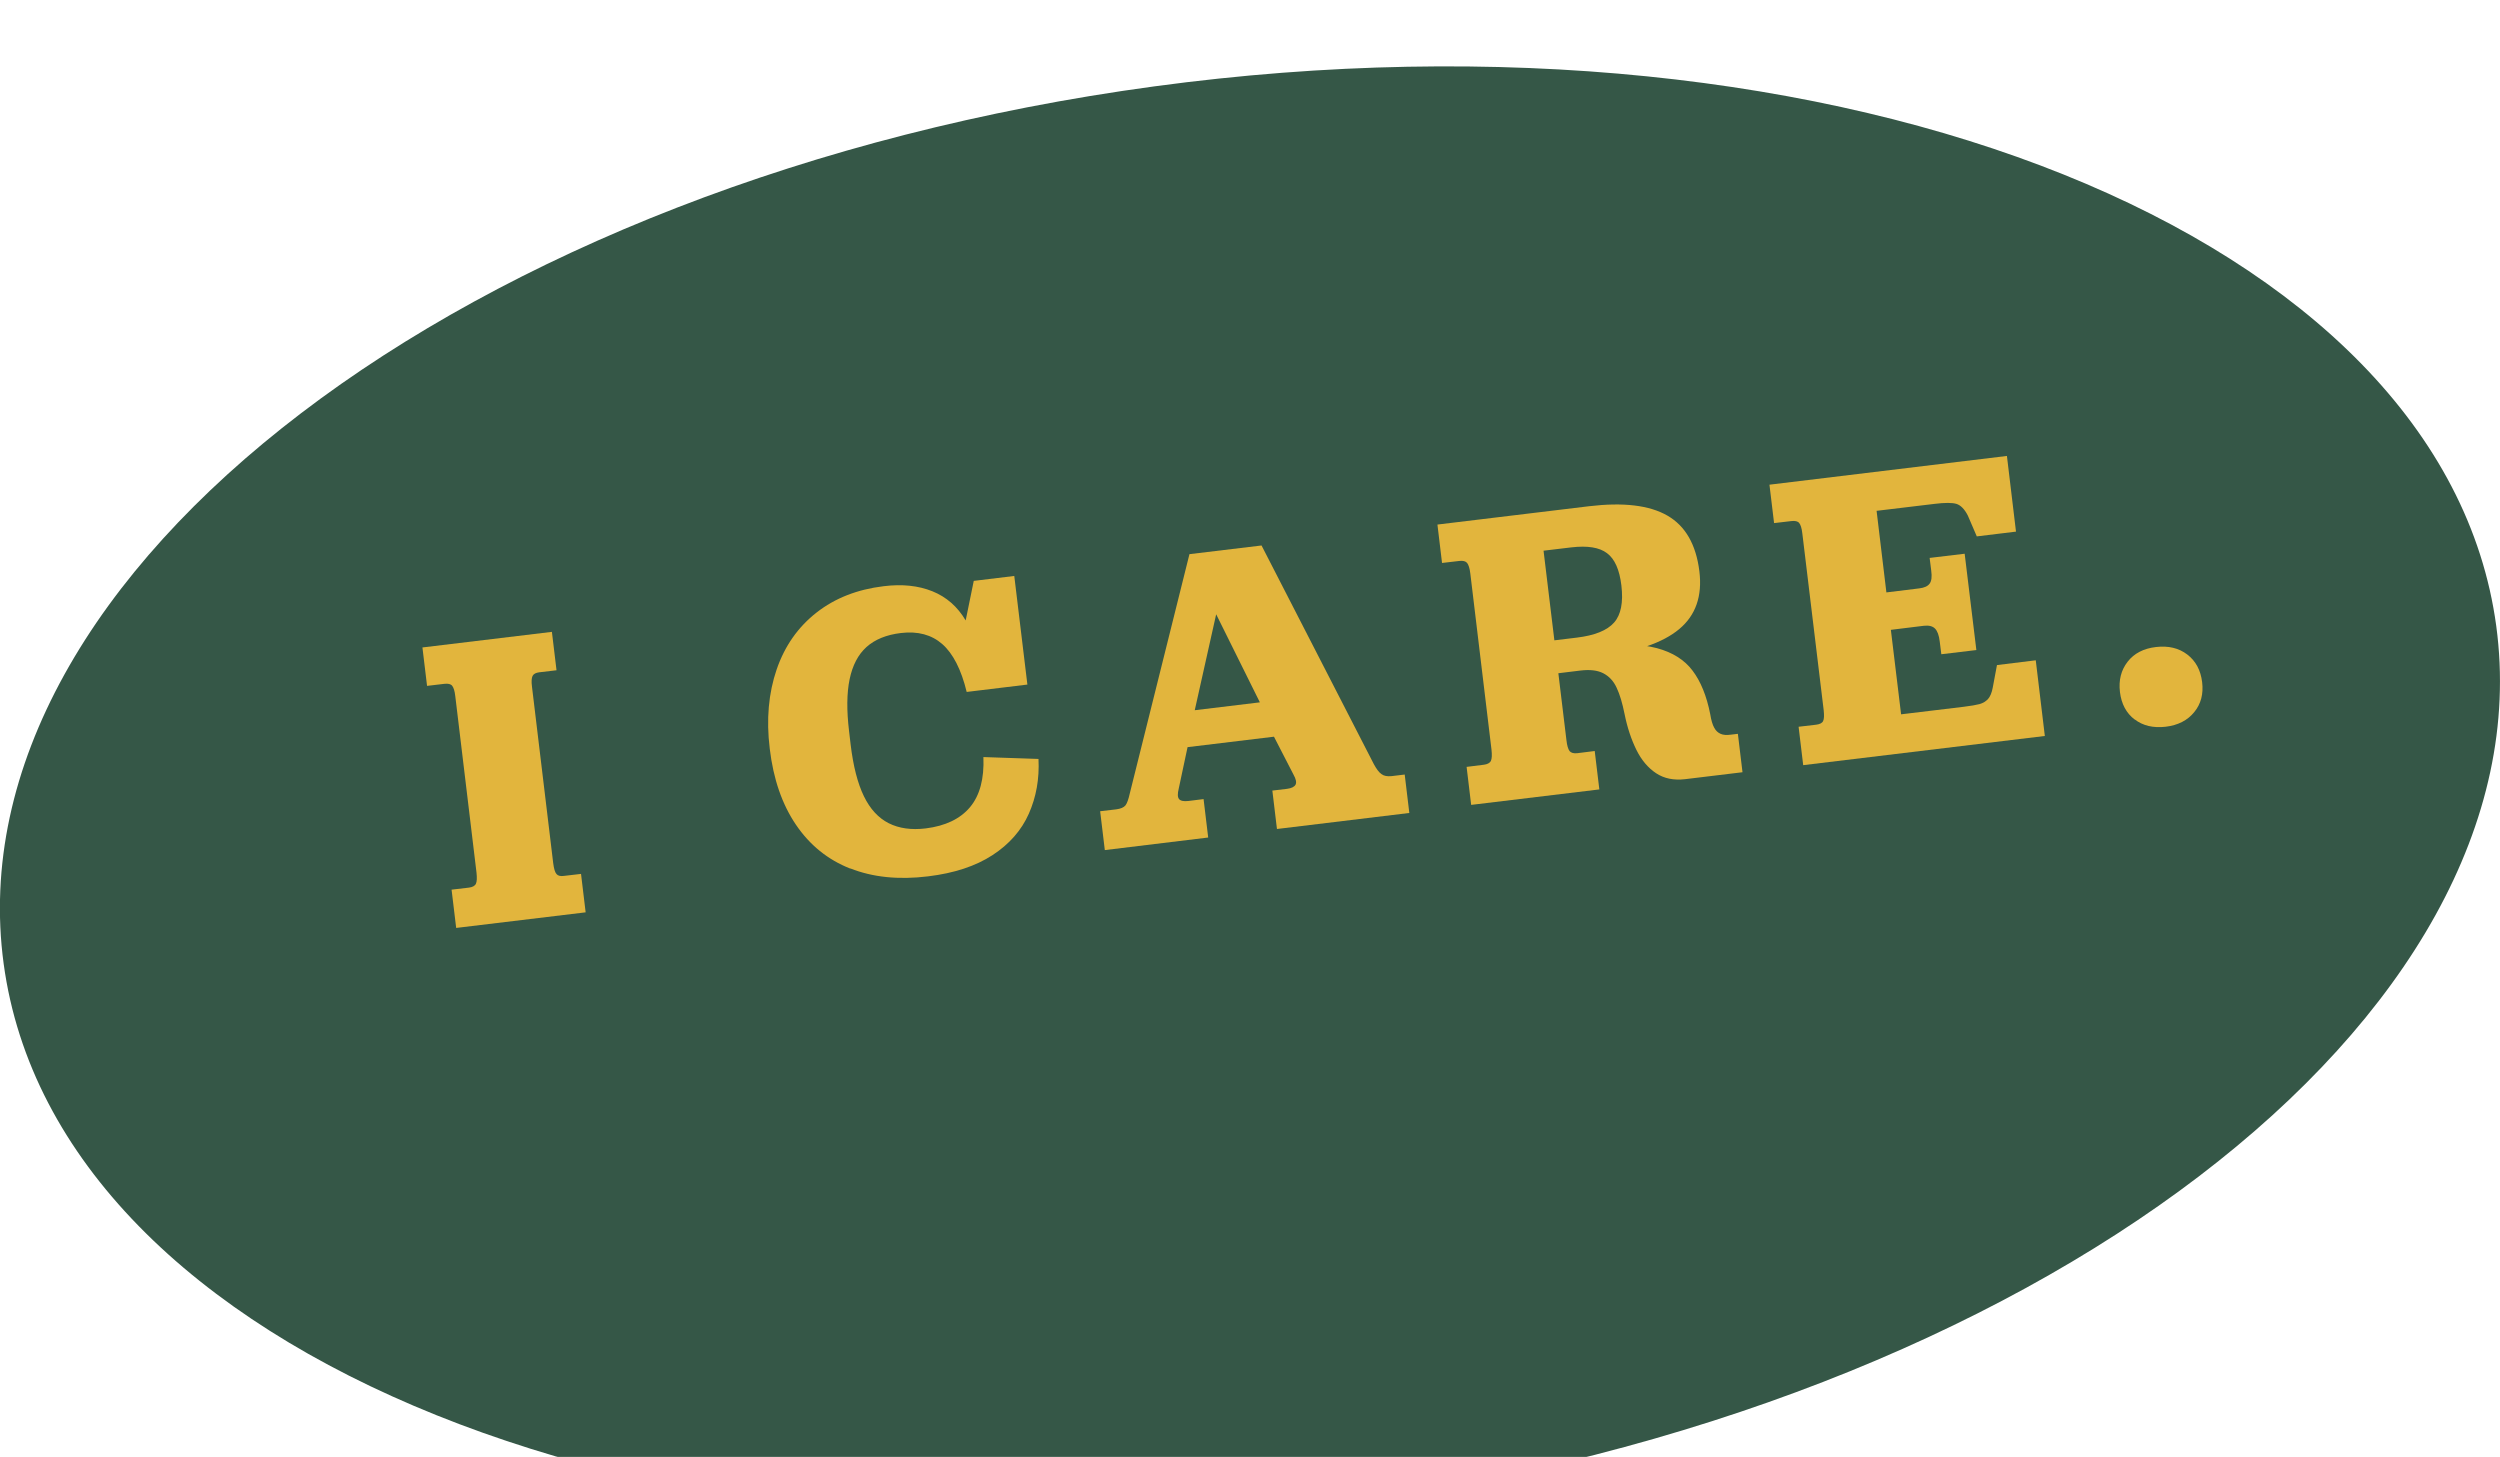 <svg xmlns="http://www.w3.org/2000/svg" width="151" height="88" viewBox="0 0 151 88" fill="none">
  <g clip-path="url(#clip0_2915_2063)">
    <g filter="url(#filter0_i_2915_2063)">
      <path d="M81.272 86.798C122.847 81.167 153.963 57.445 150.774 33.812C147.584 10.179 111.296 -4.414 69.721 1.217C28.147 6.847 -2.969 30.57 0.22 54.203C3.41 77.835 39.698 92.429 81.272 86.798Z" fill="#355747"/>
    </g>
    <path d="M27.274 53.735L28.319 53.613C28.537 53.587 28.685 53.508 28.746 53.377C28.807 53.246 28.815 53.02 28.78 52.697L27.5 42.055C27.465 41.732 27.396 41.523 27.309 41.418C27.222 41.313 27.065 41.278 26.838 41.304L25.794 41.427L25.515 39.106L33.335 38.164L33.614 40.484L32.569 40.607C32.368 40.633 32.229 40.703 32.168 40.825C32.107 40.947 32.09 41.165 32.133 41.488L33.413 52.13C33.457 52.47 33.518 52.688 33.614 52.793C33.701 52.898 33.849 52.932 34.049 52.906L35.094 52.784L35.373 55.105L27.553 56.047L27.274 53.726V53.735Z" fill="#E2B53D"/>
    <path d="M51.352 52.461C50.002 51.929 48.914 51.048 48.078 49.818C47.242 48.588 46.711 47.062 46.493 45.221C46.275 43.45 46.423 41.854 46.911 40.432C47.399 39.01 48.208 37.867 49.323 36.995C50.438 36.123 51.788 35.599 53.372 35.407C54.496 35.268 55.471 35.373 56.316 35.713C57.16 36.053 57.831 36.637 58.327 37.475L58.815 35.085L61.262 34.788L62.054 41.348L58.388 41.793C58.057 40.432 57.561 39.472 56.917 38.906C56.272 38.338 55.436 38.112 54.417 38.234C53.538 38.338 52.841 38.626 52.336 39.08C51.831 39.533 51.491 40.188 51.317 41.025C51.143 41.863 51.134 42.909 51.282 44.148L51.378 44.968C51.535 46.277 51.805 47.323 52.179 48.091C52.554 48.867 53.059 49.408 53.677 49.722C54.304 50.036 55.044 50.141 55.915 50.036C57.099 49.888 57.996 49.461 58.589 48.754C59.181 48.047 59.451 47.035 59.398 45.727L62.725 45.84C62.786 47.044 62.586 48.143 62.142 49.147C61.697 50.15 60.966 50.987 59.947 51.65C58.928 52.313 57.639 52.74 56.054 52.932C54.269 53.151 52.702 52.985 51.361 52.453L51.352 52.461Z" fill="#E2B53D"/>
    <path d="M66.452 48.998L67.419 48.885C67.689 48.85 67.872 48.771 67.976 48.649C68.072 48.527 68.159 48.283 68.237 47.934L71.843 33.471L76.197 32.947L82.98 46.154C83.137 46.442 83.285 46.651 83.442 46.756C83.59 46.87 83.799 46.904 84.051 46.878L84.844 46.782L85.123 49.103L77.128 50.071L76.85 47.751L77.738 47.646C78.008 47.611 78.182 47.524 78.252 47.393C78.321 47.253 78.278 47.053 78.121 46.774L76.44 43.511L76.615 43.468L72.992 36.166L73.697 36.027L71.903 44.061H71.956L71.198 47.62C71.12 47.943 71.12 48.152 71.216 48.265C71.303 48.37 71.494 48.414 71.782 48.379L72.696 48.265L72.975 50.586L66.731 51.345L66.452 49.024V48.998ZM70.693 43.075L77.546 42.246L77.808 44.392L70.954 45.221L70.693 43.075Z" fill="#E2B53D"/>
    <path d="M88.58 46.32L89.625 46.19C89.842 46.163 89.99 46.085 90.051 45.954C90.112 45.823 90.121 45.596 90.086 45.274L88.806 34.631C88.771 34.326 88.701 34.117 88.614 34.003C88.527 33.898 88.371 33.855 88.144 33.881L87.099 34.003L86.821 31.683L95.99 30.575C98.045 30.331 99.622 30.514 100.71 31.142C101.799 31.77 102.443 32.887 102.643 34.509C102.826 36.01 102.417 37.17 101.424 37.998C100.431 38.827 98.829 39.377 96.626 39.638L96.373 39.045C97.897 38.862 99.134 38.897 100.083 39.15C101.024 39.403 101.746 39.856 102.234 40.511C102.722 41.156 103.079 42.029 103.296 43.128C103.357 43.503 103.436 43.773 103.54 43.956C103.636 44.14 103.767 44.253 103.923 44.323C104.08 44.393 104.28 44.41 104.533 44.375L104.968 44.323L105.247 46.643L101.781 47.062C101.102 47.14 100.519 47.027 100.031 46.704C99.543 46.382 99.143 45.91 98.838 45.291C98.533 44.672 98.289 43.948 98.124 43.128C97.993 42.474 97.836 41.941 97.645 41.54C97.462 41.139 97.192 40.851 96.844 40.668C96.495 40.485 96.034 40.432 95.45 40.502L92.803 40.825L92.559 38.836L95.233 38.513C96.321 38.382 97.07 38.077 97.488 37.606C97.906 37.135 98.054 36.385 97.932 35.364C97.819 34.413 97.532 33.759 97.061 33.41C96.6 33.061 95.886 32.948 94.91 33.061L93.23 33.262L94.614 44.715C94.649 45.038 94.719 45.256 94.806 45.37C94.902 45.474 95.05 45.518 95.276 45.492L96.321 45.361L96.6 47.681L88.858 48.615L88.58 46.294V46.32Z" fill="#E2B53D"/>
    <path d="M108.643 43.895L109.688 43.773C109.906 43.747 110.054 43.677 110.115 43.555C110.176 43.433 110.185 43.215 110.15 42.892L108.861 32.223C108.826 31.901 108.756 31.691 108.669 31.587C108.582 31.482 108.426 31.447 108.199 31.473L107.154 31.595L106.875 29.275L121.218 27.539L121.766 32.11L119.398 32.398L118.858 31.142C118.658 30.749 118.423 30.514 118.17 30.435C117.909 30.357 117.465 30.357 116.838 30.435L113.346 30.854L113.938 35.782L115.923 35.538C116.228 35.503 116.437 35.407 116.55 35.25C116.663 35.102 116.698 34.84 116.646 34.465L116.55 33.698L118.666 33.445L119.372 39.263L117.256 39.516L117.16 38.748C117.116 38.373 117.021 38.112 116.872 37.963C116.724 37.815 116.498 37.763 116.193 37.798L114.208 38.042L114.826 43.145L118.597 42.691C119.041 42.639 119.363 42.578 119.572 42.526C119.781 42.465 119.946 42.36 120.077 42.22C120.208 42.072 120.304 41.845 120.364 41.522L120.617 40.17L122.96 39.882L123.508 44.453L108.913 46.215L108.635 43.895H108.643Z" fill="#E2B53D"/>
    <path d="M128.933 43.459C128.428 43.075 128.132 42.517 128.045 41.801C127.958 41.086 128.115 40.476 128.507 39.97C128.899 39.464 129.473 39.167 130.222 39.08C130.971 38.993 131.598 39.141 132.112 39.533C132.626 39.926 132.922 40.484 133.009 41.2C133.096 41.915 132.939 42.517 132.53 43.014C132.129 43.511 131.546 43.808 130.806 43.895C130.057 43.982 129.43 43.834 128.933 43.45V43.459Z" fill="#E2B53D"/>
  </g>
  <defs>
    <filter id="filter0_i_2915_2063" x="-0.005" y="0.009" width="151.003" height="91.997" filterUnits="userSpaceOnUse" color-interpolation-filters="sRGB">
      <feFlood flood-opacity="0" result="BackgroundImageFix"/>
      <feBlend mode="normal" in="SourceGraphic" in2="BackgroundImageFix" result="shape"/>
      <feColorMatrix in="SourceAlpha" type="matrix" values="0 0 0 0 0 0 0 0 0 0 0 0 0 0 0 0 0 0 127 0" result="hardAlpha"/>
      <feOffset dy="4"/>
      <feGaussianBlur stdDeviation="6"/>
      <feComposite in2="hardAlpha" operator="arithmetic" k2="-1" k3="1"/>
      <feColorMatrix type="matrix" values="0 0 0 0 0 0 0 0 0 0 0 0 0 0 0 0 0 0 0.25 0"/>
      <feBlend mode="normal" in2="shape" result="effect1_innerShadow_2915_2063"/>
    </filter>
    <clipPath id="clip0_2915_2063">
      <rect width="151" height="88" fill="white"/>
    </clipPath>
  </defs>
</svg>